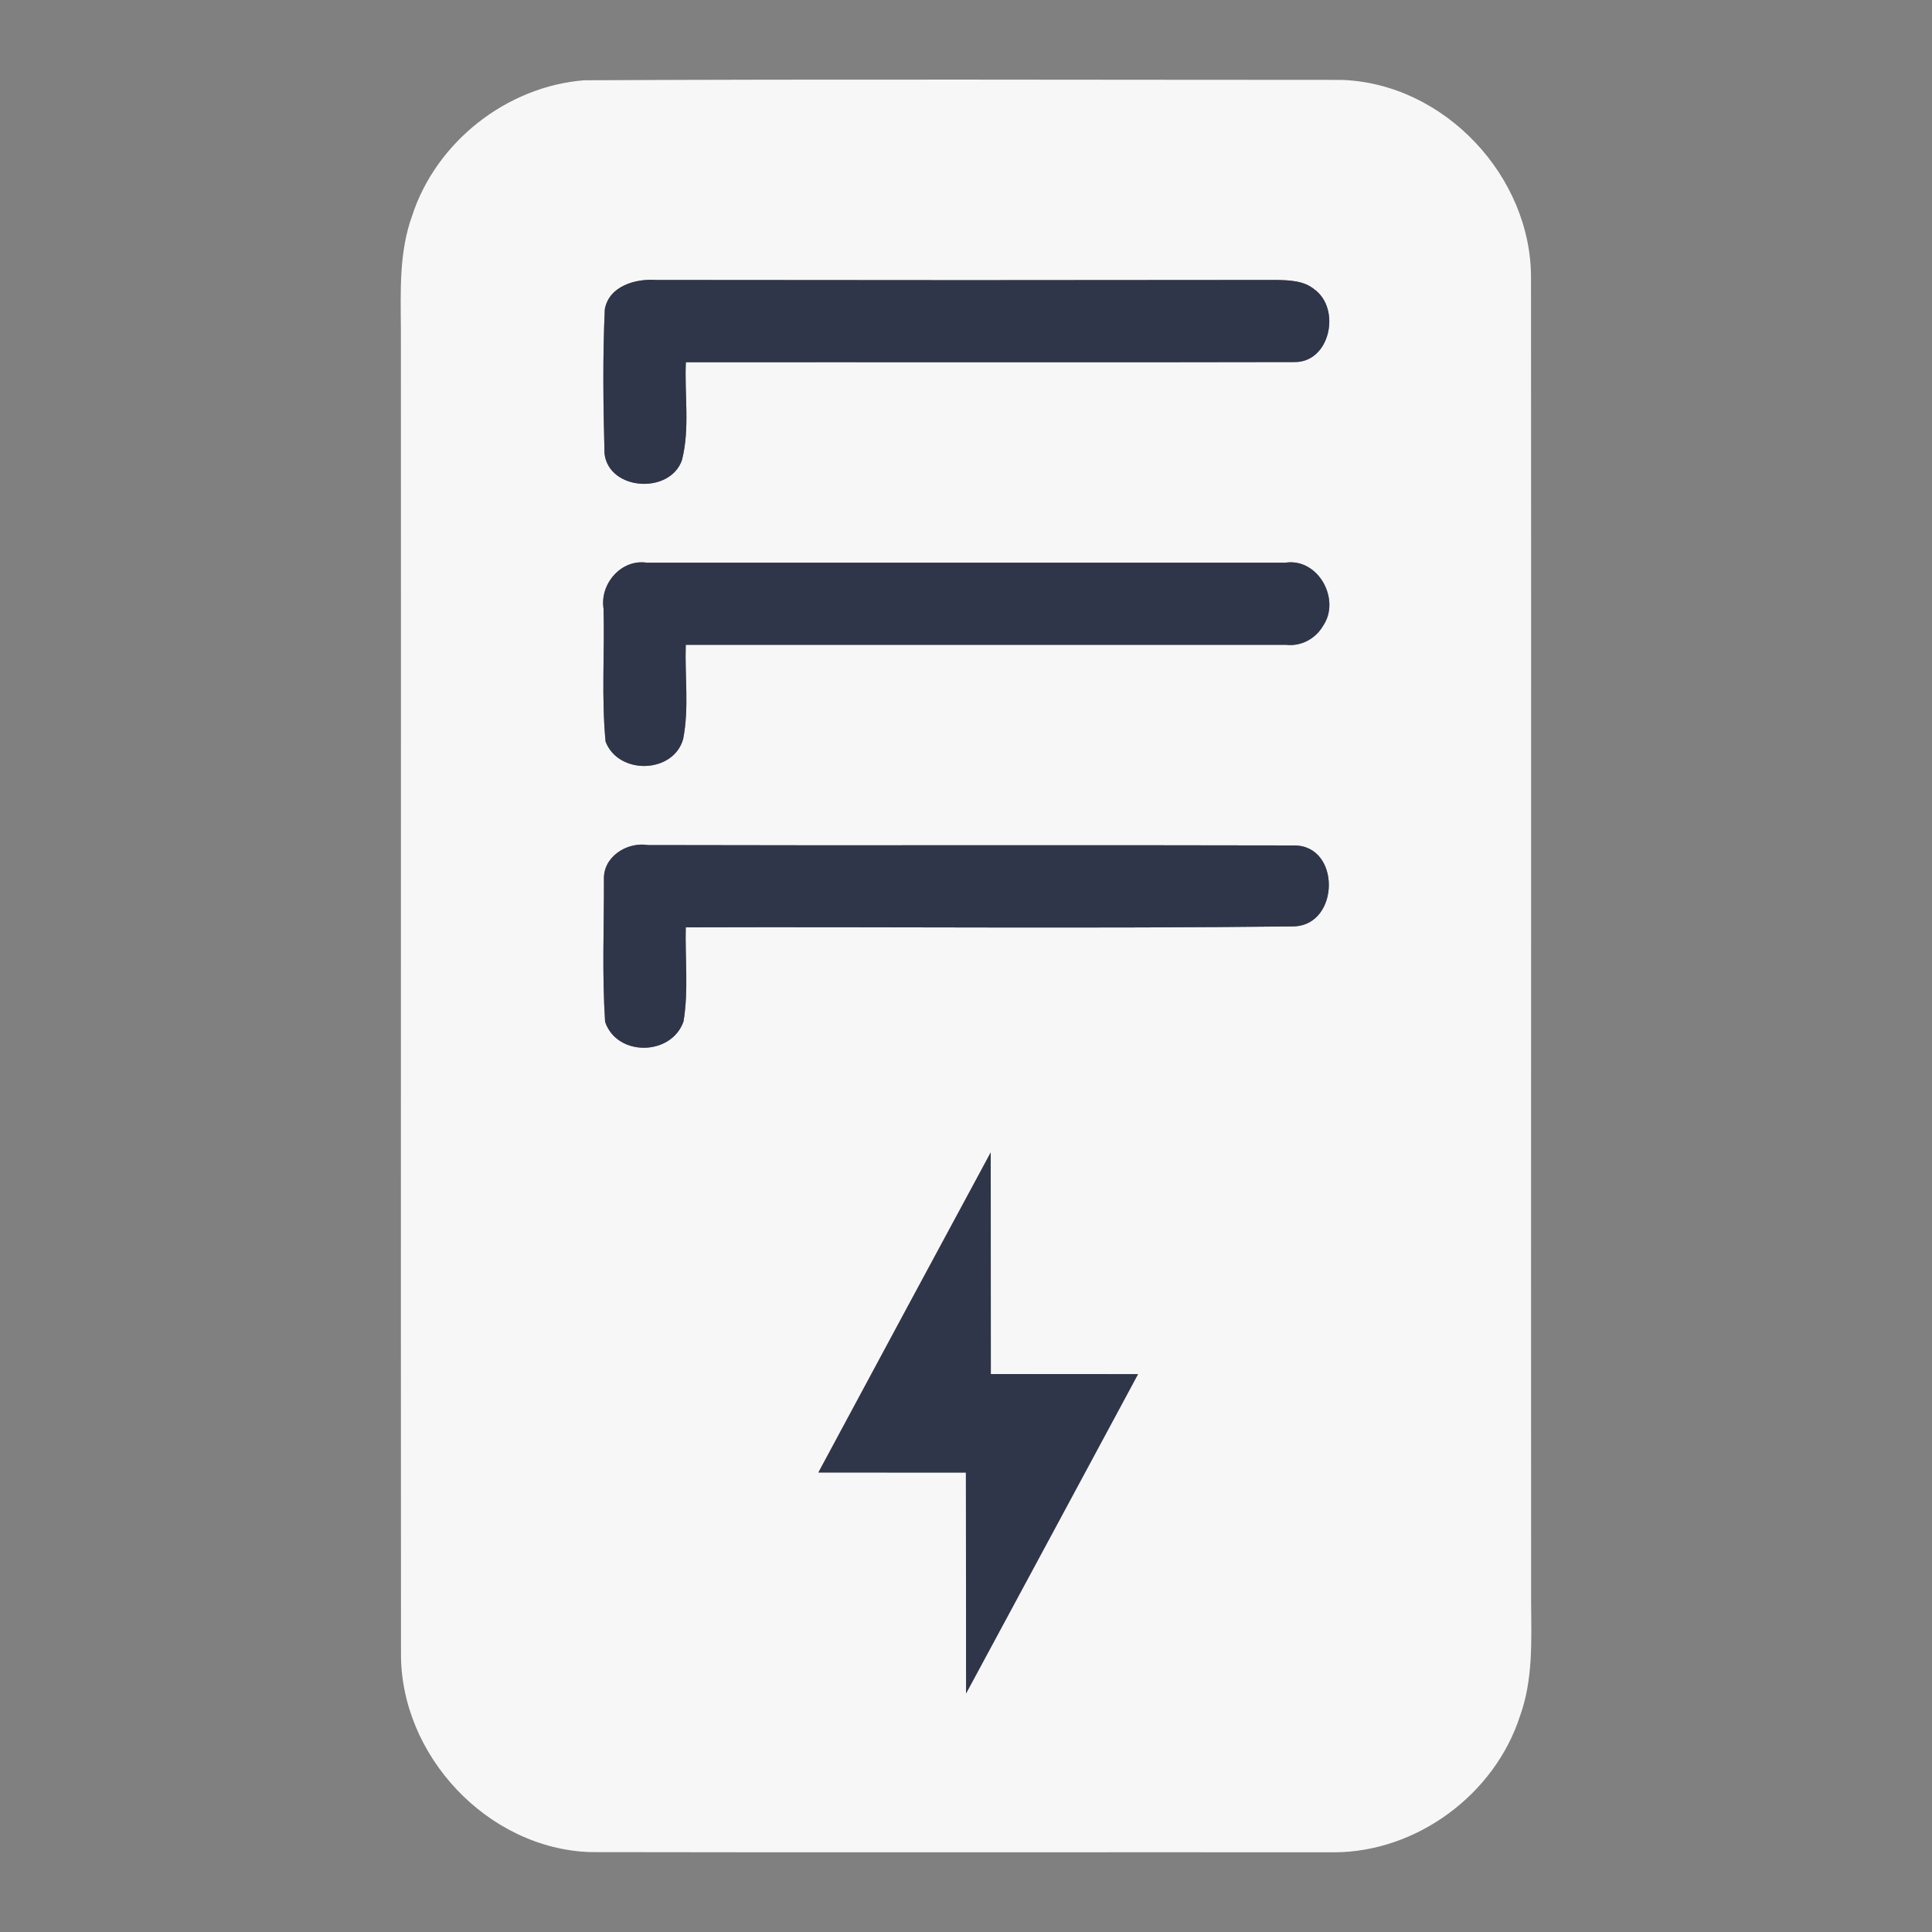 <?xml version="1.0" encoding="UTF-8" ?>
<!DOCTYPE svg PUBLIC "-//W3C//DTD SVG 1.1//EN" "http://www.w3.org/Graphics/SVG/1.1/DTD/svg11.dtd">
<svg width="200pt" height="200pt" viewBox="0 0 200 200" version="1.1" xmlns="http://www.w3.org/2000/svg">
<rect x="0" y="0" width="200" height="200" fill="#808080" stroke="none"/>
<g id="#f7f7f7ff">
<path fill="#f7f7f7" opacity="1.00" d=" M 60.48 8.31 C 86.59 8.18 112.70 8.27 138.81 8.27 C 149.49 8.58 158.60 18.28 158.49 28.92 C 158.52 74.61 158.48 120.31 158.50 166.00 C 158.53 169.90 158.70 173.91 157.35 177.64 C 154.73 185.76 146.67 191.72 138.13 191.75 C 112.46 191.73 86.79 191.78 61.12 191.73 C 50.47 191.38 41.41 181.70 41.51 171.08 C 41.48 125.38 41.52 79.68 41.50 33.99 C 41.47 30.09 41.31 26.08 42.66 22.35 C 45.14 14.69 52.45 8.94 60.48 8.31 M 62.61 32.01 C 62.38 36.99 62.45 41.99 62.58 46.97 C 63.04 50.80 69.36 51.20 70.60 47.62 C 71.43 44.33 70.85 40.86 71.00 37.50 C 91.98 37.48 112.96 37.53 133.94 37.48 C 137.70 37.58 138.85 31.97 136.07 29.96 C 134.95 29.03 133.44 29.01 132.07 28.98 C 110.68 29.01 89.30 29.01 67.91 28.98 C 65.80 28.83 63.05 29.60 62.61 32.01 M 62.48 63.02 C 62.60 67.60 62.25 72.21 62.69 76.77 C 64.02 80.25 69.72 80.10 70.72 76.50 C 71.35 73.30 70.88 69.99 70.99 66.75 C 91.70 66.75 112.40 66.75 133.10 66.75 C 134.68 66.94 136.19 66.13 136.98 64.76 C 138.81 62.04 136.45 57.73 133.06 58.25 C 111.03 58.25 88.99 58.25 66.95 58.25 C 64.30 57.85 62.07 60.46 62.48 63.02 M 62.52 91.07 C 62.53 95.97 62.32 100.89 62.64 105.78 C 63.87 109.41 69.52 109.32 70.76 105.73 C 71.29 102.52 70.91 99.24 70.99 96.00 C 91.98 95.93 112.98 96.14 133.97 95.90 C 138.72 95.72 138.81 87.47 133.93 87.52 C 111.64 87.46 89.35 87.54 67.07 87.48 C 64.89 87.13 62.41 88.70 62.52 91.07 M 84.72 152.43 C 89.81 152.44 94.90 152.44 99.99 152.44 C 100.01 160.06 99.99 167.68 100.01 175.30 C 105.95 164.29 111.88 153.27 117.81 142.25 C 112.73 142.24 107.65 142.25 102.57 142.24 C 102.56 134.60 102.57 126.95 102.56 119.30 C 96.59 130.34 90.66 141.39 84.72 152.43 Z" />
</g>
<g id="#303649ff">
<path fill="#303649" opacity="1.00" d=" M 62.61 32.01 C 63.05 29.60 65.80 28.83 67.91 28.98 C 89.30 29.01 110.68 29.01 132.07 28.98 C 133.44 29.01 134.95 29.03 136.07 29.96 C 138.85 31.97 137.70 37.58 133.94 37.48 C 112.96 37.53 91.98 37.48 71.00 37.50 C 70.85 40.86 71.43 44.33 70.60 47.62 C 69.36 51.20 63.04 50.80 62.58 46.97 C 62.45 41.99 62.38 36.99 62.61 32.01 Z" />
<path fill="#303649" opacity="1.00" d=" M 62.48 63.02 C 62.07 60.46 64.30 57.85 66.95 58.25 C 88.99 58.25 111.03 58.25 133.06 58.25 C 136.45 57.73 138.81 62.04 136.98 64.76 C 136.19 66.13 134.68 66.94 133.10 66.75 C 112.40 66.75 91.70 66.75 70.99 66.75 C 70.88 69.99 71.35 73.30 70.72 76.50 C 69.72 80.10 64.02 80.25 62.69 76.77 C 62.25 72.21 62.60 67.60 62.48 63.02 Z" />
<path fill="#303649" opacity="1.00" d=" M 62.52 91.07 C 62.41 88.70 64.89 87.13 67.07 87.48 C 89.35 87.54 111.64 87.46 133.93 87.52 C 138.81 87.47 138.72 95.72 133.97 95.90 C 112.98 96.14 91.98 95.93 70.99 96.00 C 70.91 99.24 71.29 102.52 70.76 105.73 C 69.52 109.32 63.87 109.41 62.64 105.78 C 62.32 100.89 62.53 95.97 62.52 91.07 Z" />
<path fill="#303649" opacity="1.00" d=" M 84.72 152.43 C 90.66 141.39 96.59 130.34 102.56 119.30 C 102.57 126.95 102.56 134.60 102.57 142.24 C 107.65 142.25 112.73 142.24 117.81 142.25 C 111.88 153.27 105.95 164.29 100.01 175.30 C 99.99 167.68 100.01 160.06 99.99 152.44 C 94.90 152.44 89.81 152.44 84.72 152.43 Z" />
</g>
</svg>
